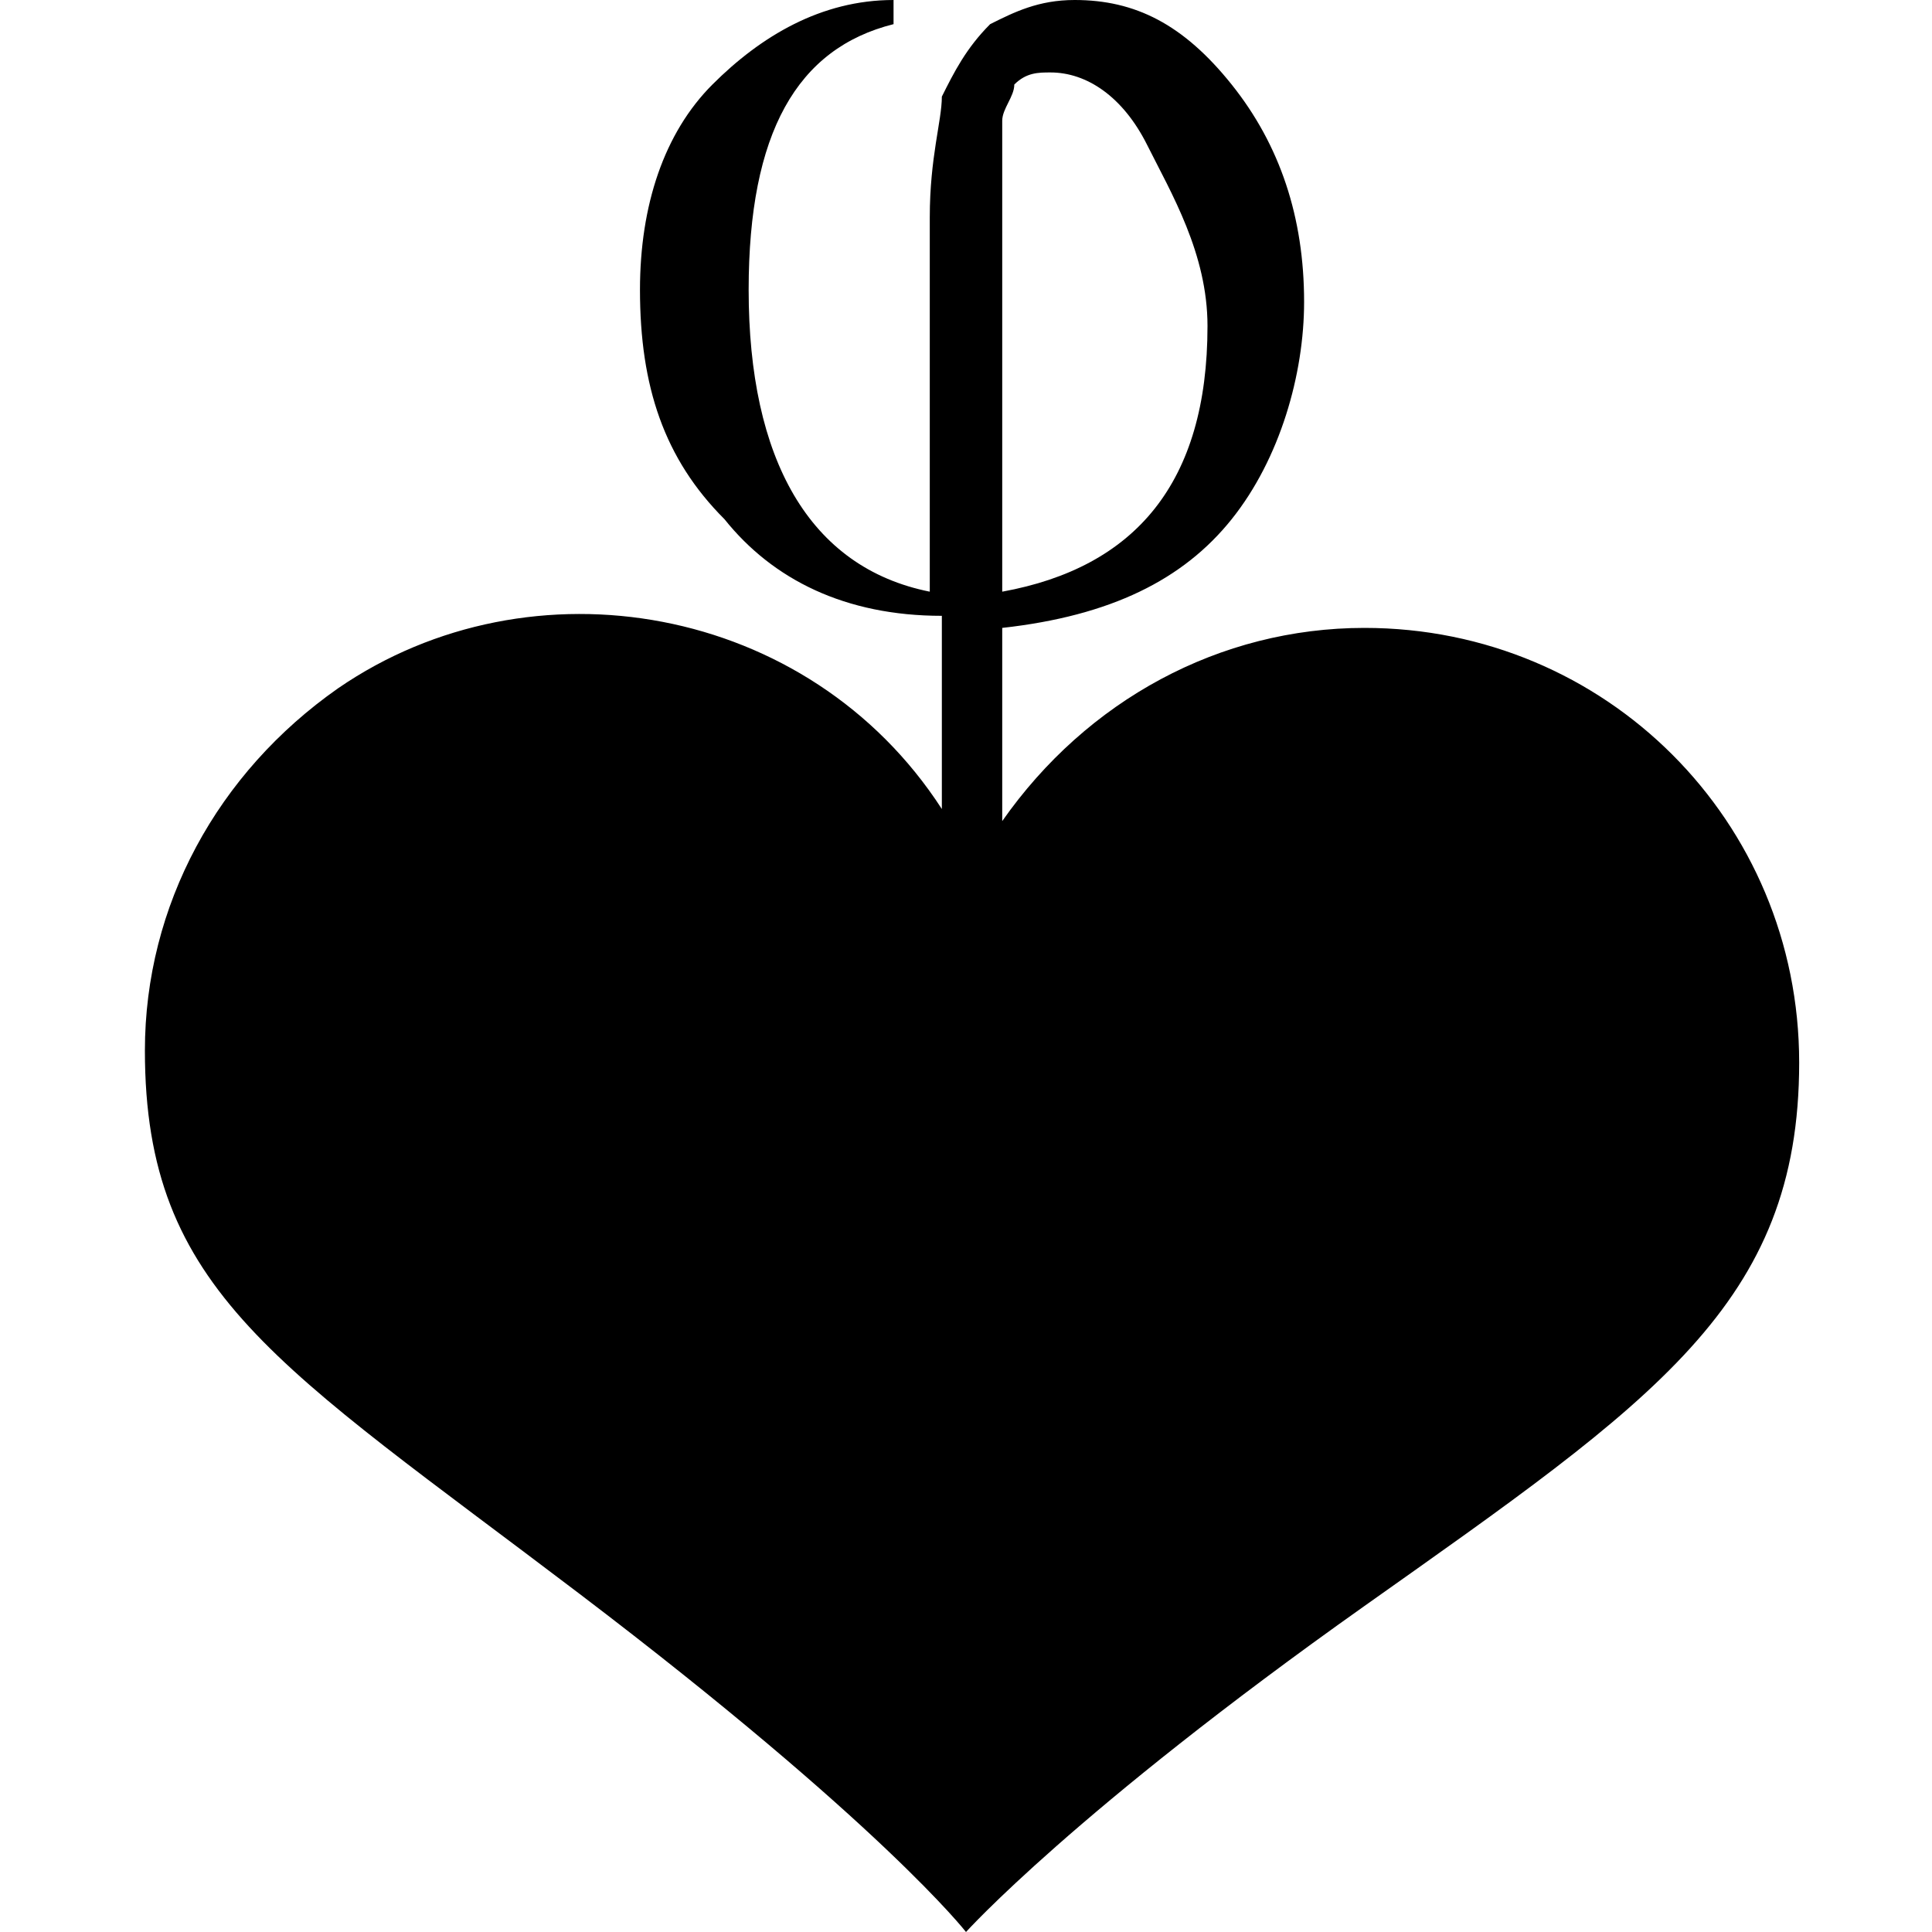 <?xml version="1.0" encoding="utf-8"?>
<svg version="1.1" xmlns="http://www.w3.org/2000/svg" xmlns:xlink="http://www.w3.org/1999/xlink" x="0px" y="0px"
	 viewBox="0 0 16 16" style="enable-background:new 0 0 16 16;" xml:space="preserve">
<title>logo</title>
<path class="st0" d="M11.3,5.2c-1.2,0-2.3,0.6-3,1.6V5.2c0.9-0.1,1.5-0.4,1.9-0.9c0.4-0.5,0.6-1.2,0.6-1.8c0-0.7-0.2-1.3-0.6-1.8
	C9.8,0.2,9.4,0,8.9,0C8.6,0,8.4,0.1,8.2,0.2C8,0.4,7.9,0.6,7.8,0.8C7.8,1,7.7,1.3,7.7,1.8v3.1c-1-0.2-1.5-1.1-1.5-2.5
	c0-1.3,0.4-2,1.2-2.2V0C6.8,0,6.3,0.3,5.9,0.7c-0.4,0.4-0.6,1-0.6,1.7c0,0.8,0.2,1.4,0.7,1.9c0.4,0.5,1,0.8,1.8,0.8v1.6
	c-1.1-1.7-3.4-2.1-5-1c-1,0.7-1.6,1.8-1.6,3c0,2,1.1,2.6,3.6,4.5C7.3,15.1,8,16,8,16s0.9-1,3.3-2.7s3.6-2.5,3.6-4.5
	C14.9,6.8,13.3,5.2,11.3,5.2L11.3,5.2z M8.3,1.7c0-0.3,0-0.6,0-0.7c0-0.1,0.1-0.2,0.1-0.3c0.1-0.1,0.2-0.1,0.3-0.1
	c0.3,0,0.6,0.2,0.8,0.6S10,2.1,10,2.7c0,1.3-0.6,2-1.7,2.2L8.3,1.7z"/>
</svg>